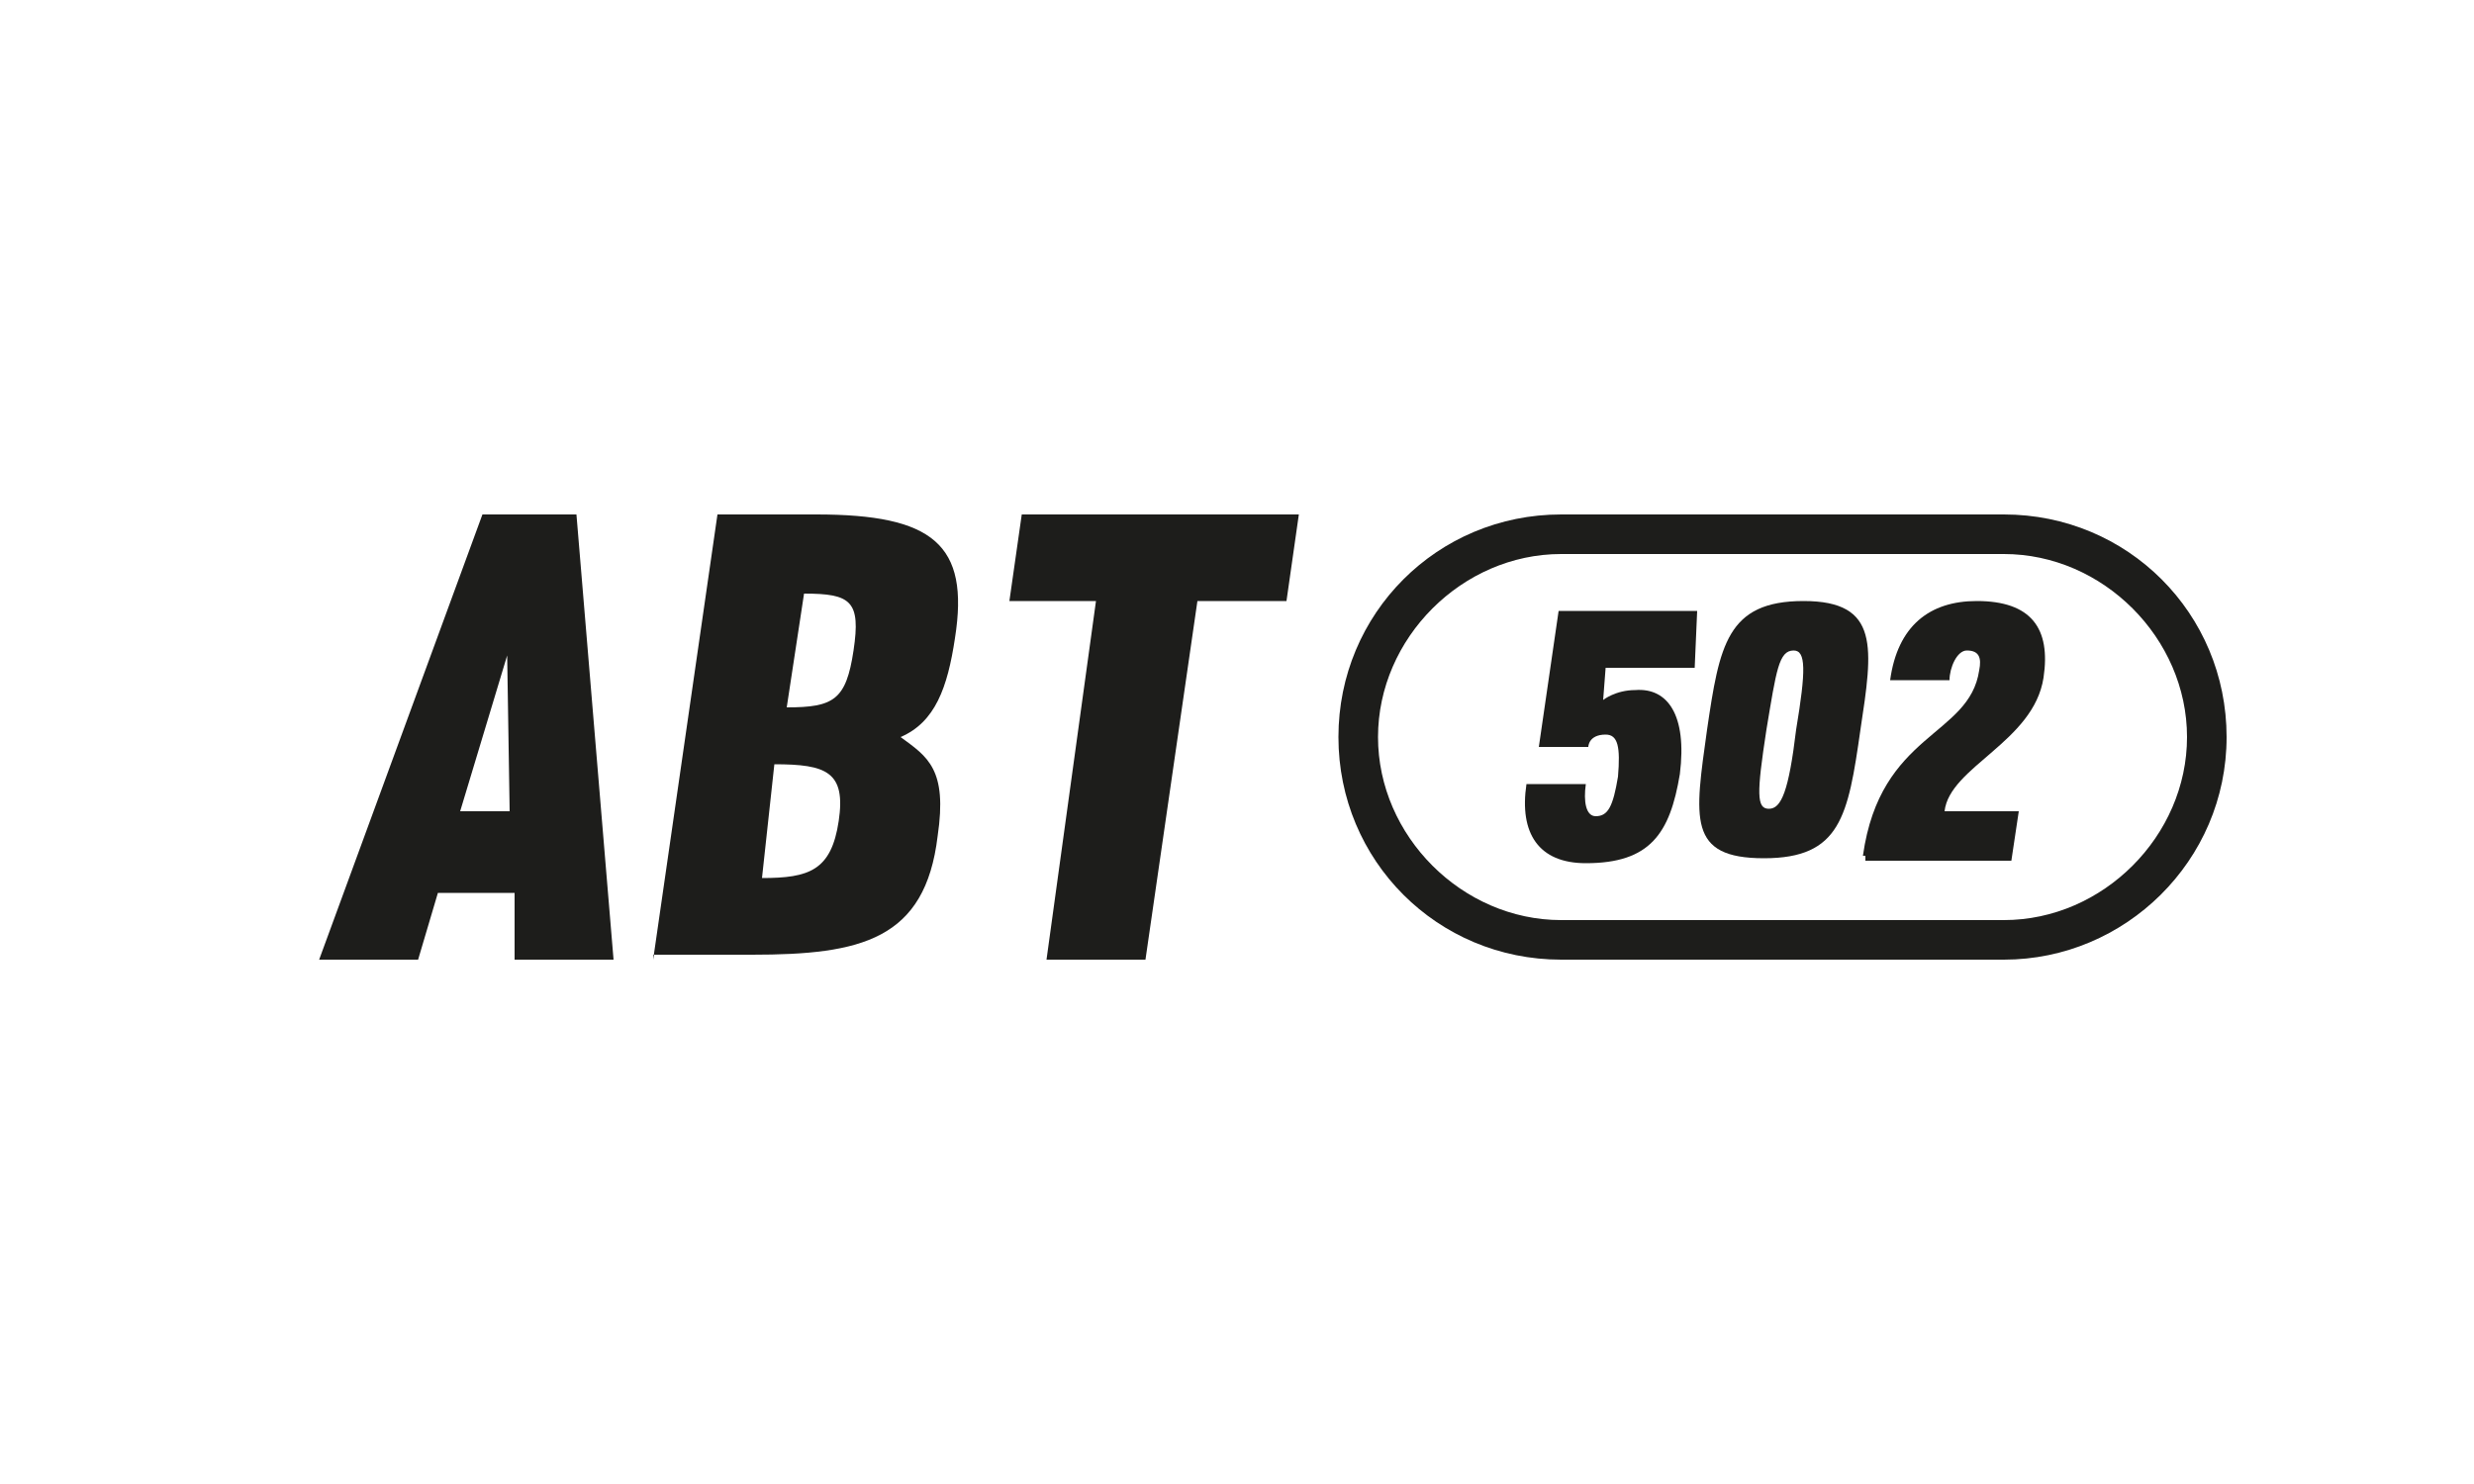 <?xml version="1.0" encoding="utf-8"?>
<!-- Generator: Adobe Illustrator 25.4.1, SVG Export Plug-In . SVG Version: 6.00 Build 0)  -->
<svg version="1.1" id="Capa_1" xmlns="http://www.w3.org/2000/svg" xmlns:xlink="http://www.w3.org/1999/xlink" x="0px" y="0px"
	 viewBox="0 0 100 60" style="enable-background:new 0 0 100 60;" xml:space="preserve">
<style type="text/css">
	.st0{fill:#1D1D1B;}
</style>
<g>
	<g>
		<g>
			<path class="st0" d="M81,38.8H63.1c-5,0-9-4-9-9s4-9,9-9H81c5,0,9,4,9,9S85.9,38.8,81,38.8z M63.1,22.4c-4,0-7.4,3.4-7.4,7.4
				s3.4,7.4,7.4,7.4H81c4,0,7.4-3.4,7.4-7.4S85,22.4,81,22.4H63.1z"/>
		</g>
	</g>
</g>
<g>
	<path class="st0" d="M23.3,20.8l1.5,18h-4v-2.7h-3.1l-0.8,2.7h-4l6.6-18C19.4,20.8,23.3,20.8,23.3,20.8z M18.6,32.8h2l-0.1-6.3
		L18.6,32.8z"/>
	<path class="st0" d="M26.4,38.8l2.6-18h4c4.7,0,6.2,1.2,5.6,5c-0.3,2-0.8,3.4-2.2,4c1.1,0.8,1.9,1.3,1.5,4
		c-0.5,4.2-3.1,4.8-7.5,4.8h-4V38.8z M30.8,35.5c1.9,0,2.8-0.3,3.1-2.3s-0.5-2.3-2.6-2.3L30.8,35.5z M31.8,28.6
		c1.9,0,2.4-0.3,2.7-2.3s-0.1-2.3-2-2.3L31.8,28.6z"/>
	<path class="st0" d="M46.3,38.8h-4l2-14.5h-3.5l0.5-3.5h11.2l-0.5,3.5h-3.6L46.3,38.8z"/>
</g>
<g>
	<path class="st0" d="M67.9,31.3c-0.4,2.4-1.2,3.6-3.8,3.6c-1.9,0-2.7-1.2-2.4-3.2h2.4c-0.1,0.7,0,1.3,0.4,1.3
		c0.5,0,0.7-0.4,0.9-1.6c0.1-1.2,0-1.7-0.5-1.7c-0.7,0-0.7,0.5-0.7,0.5h-2l0.8-5.5h5.6L68.5,27h-3.6l-0.1,1.3c0,0,0.5-0.4,1.3-0.4
		C67.4,27.8,68.2,28.9,67.9,31.3z"/>
	<path class="st0" d="M75.2,29.5c-0.5,3.5-0.8,5.2-3.9,5.2s-2.8-1.6-2.3-5.2c0.5-3.4,0.8-5.2,3.9-5.2S75.7,26.2,75.2,29.5z
		 M71.4,29.5c-0.4,2.6-0.4,3.2,0.1,3.2c0.5,0,0.8-0.7,1.1-3.2c0.4-2.4,0.4-3.2-0.1-3.2C71.9,26.3,71.8,27.1,71.4,29.5z"/>
	<path class="st0" d="M75.3,34.6c0.7-5,4.3-4.8,4.7-7.5c0.1-0.5,0-0.8-0.5-0.8c-0.4,0-0.7,0.7-0.7,1.2h-2.4c0.3-2.2,1.6-3.2,3.5-3.2
		c2.2,0,3,1.1,2.7,3.1c-0.4,2.6-3.8,3.6-4,5.4h3l-0.3,2h-5.9V34.6z"/>
</g>
</svg>

